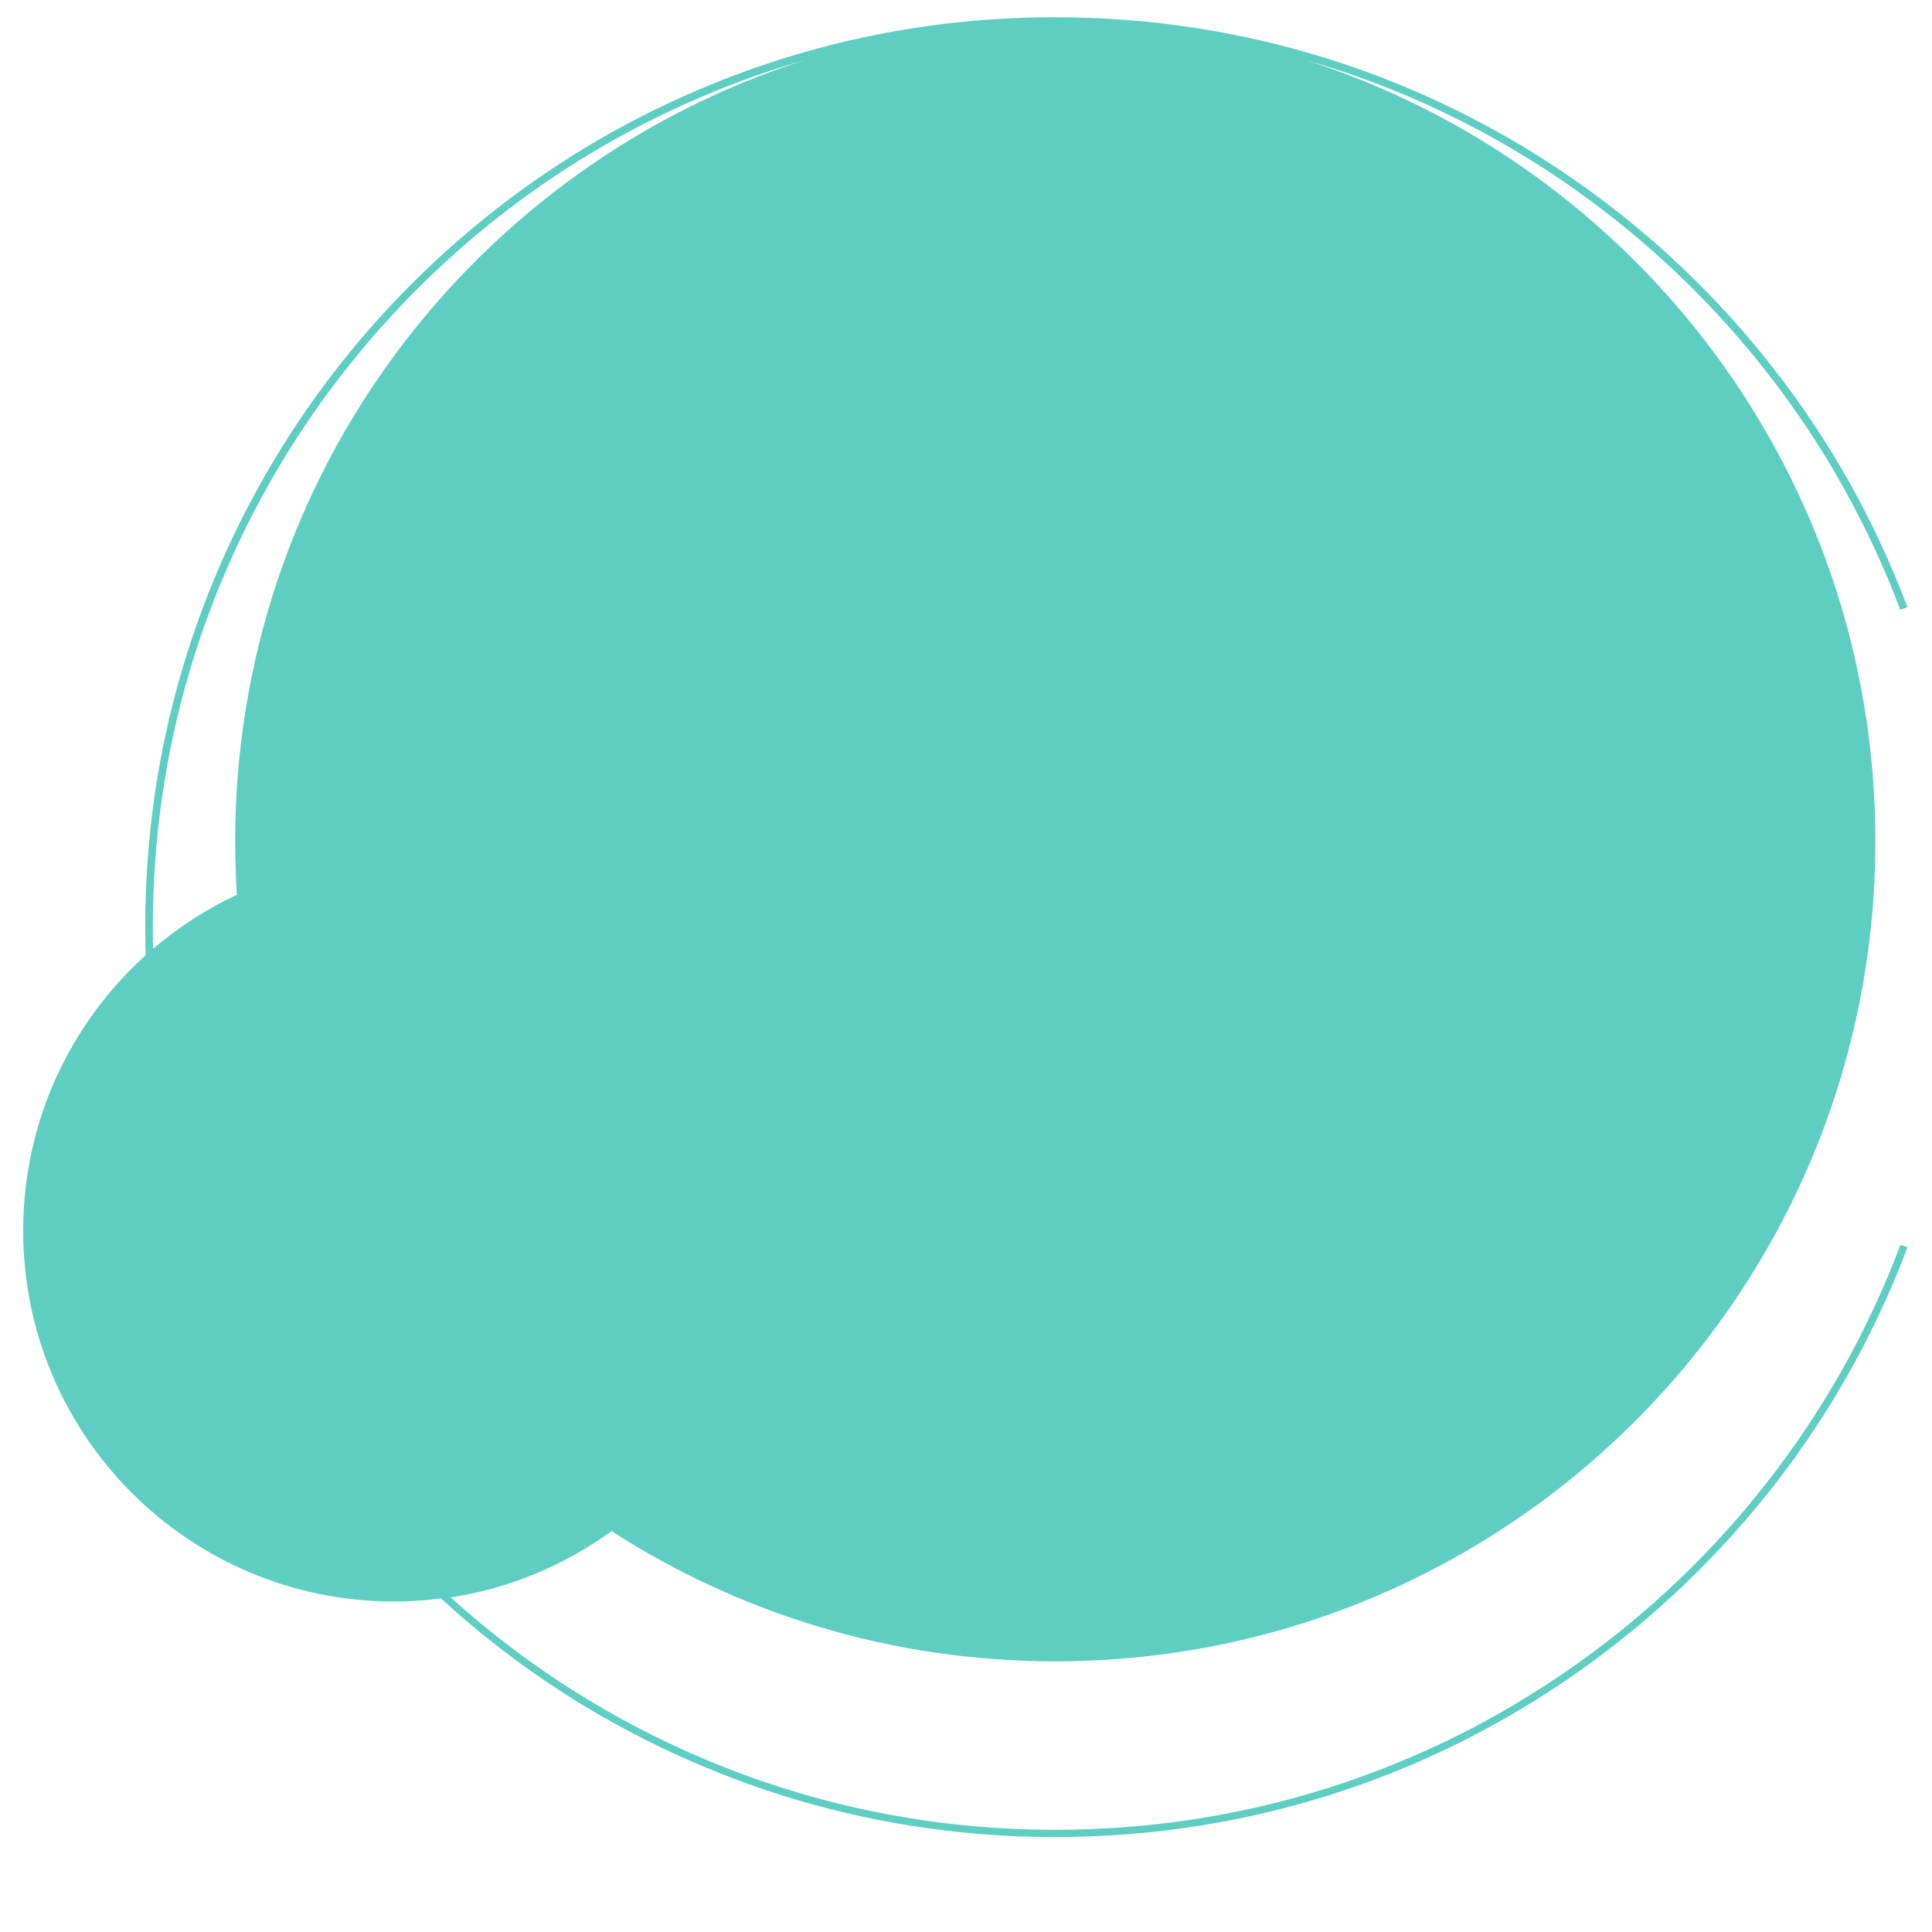 <?xml version="1.0" encoding="utf-8"?>
<!-- Generator: Adobe Illustrator 23.0.0, SVG Export Plug-In . SVG Version: 6.00 Build 0)  -->
<svg version="1.1" id="Capa_1" xmlns="http://www.w3.org/2000/svg" xmlns:xlink="http://www.w3.org/1999/xlink" x="0px" y="0px"
	 viewBox="0 0 1500 1500" style="enable-background:new 0 0 1500 1500;" xml:space="preserve">
<style type="text/css">
	.st0{fill:#5DCEC1;}
</style>
<path class="st0" d="M1475.49,966.53c-24.75,65.69-59.13,127.28-102.41,182.89c-42.82,55.14-93.5,103.47-150.51,143.71
	c-118.37,83.41-257.85,127.52-403.2,127.52c-94.55,0-186.41-18.54-272.75-55.02c-72.38-30.62-138.43-72.73-196.73-125.41
	c46.22-7.04,88.81-25.22,124.94-51.5c99.36,64.05,217.5,101.12,344.43,101.12c351.7,0,636.77-285.07,636.77-636.77
	c0-284.01-185.94-524.62-442.74-606.62c74.38,21.35,144.88,55.02,209.17,100.42c57.01,40.24,107.69,88.57,150.51,143.71
	c43.29,55.61,77.66,117.19,102.41,182.89l5.51-2.11c-24.87-66.28-59.59-128.34-103.23-184.41c-43.17-55.61-94.2-104.29-151.8-144.88
	C1106.42,57.95,965.88,13.37,819.24,13.37c-95.37,0-187.93,18.65-274.98,55.49c-84.11,35.55-159.66,86.58-224.54,151.45
	c-64.87,64.87-115.79,140.42-151.45,224.54c-36.84,87.16-55.49,179.6-55.49,274.98c0,7.27,0.12,14.55,0.35,21.82
	C54.72,794.32,18,870.69,18,955.51c0,158.96,128.93,287.88,287.88,287.88c12.32,0,24.52-0.82,36.48-2.35
	c59.59,54.67,127.4,98.19,202.01,129.75c87.16,36.84,179.6,55.49,274.98,55.49c146.64,0,287.18-44.46,406.6-128.69
	c57.48-40.59,108.51-89.27,151.8-144.88c43.64-56.08,78.36-118.13,103.23-184.41L1475.49,966.53z M118.65,720.06
	c0-94.55,18.54-186.41,55.02-272.75c35.31-83.41,85.87-158.37,150.16-222.78c64.4-64.4,139.25-114.85,222.78-150.16
	c25.69-10.91,51.85-20.18,78.36-27.8c-256.68,82.12-442.38,322.61-442.38,606.5c0,13.96,0.47,27.92,1.29,41.65
	c-23.58,11.03-45.52,25.22-65.11,42C118.65,731.21,118.65,725.69,118.65,720.06z"/>
</svg>
